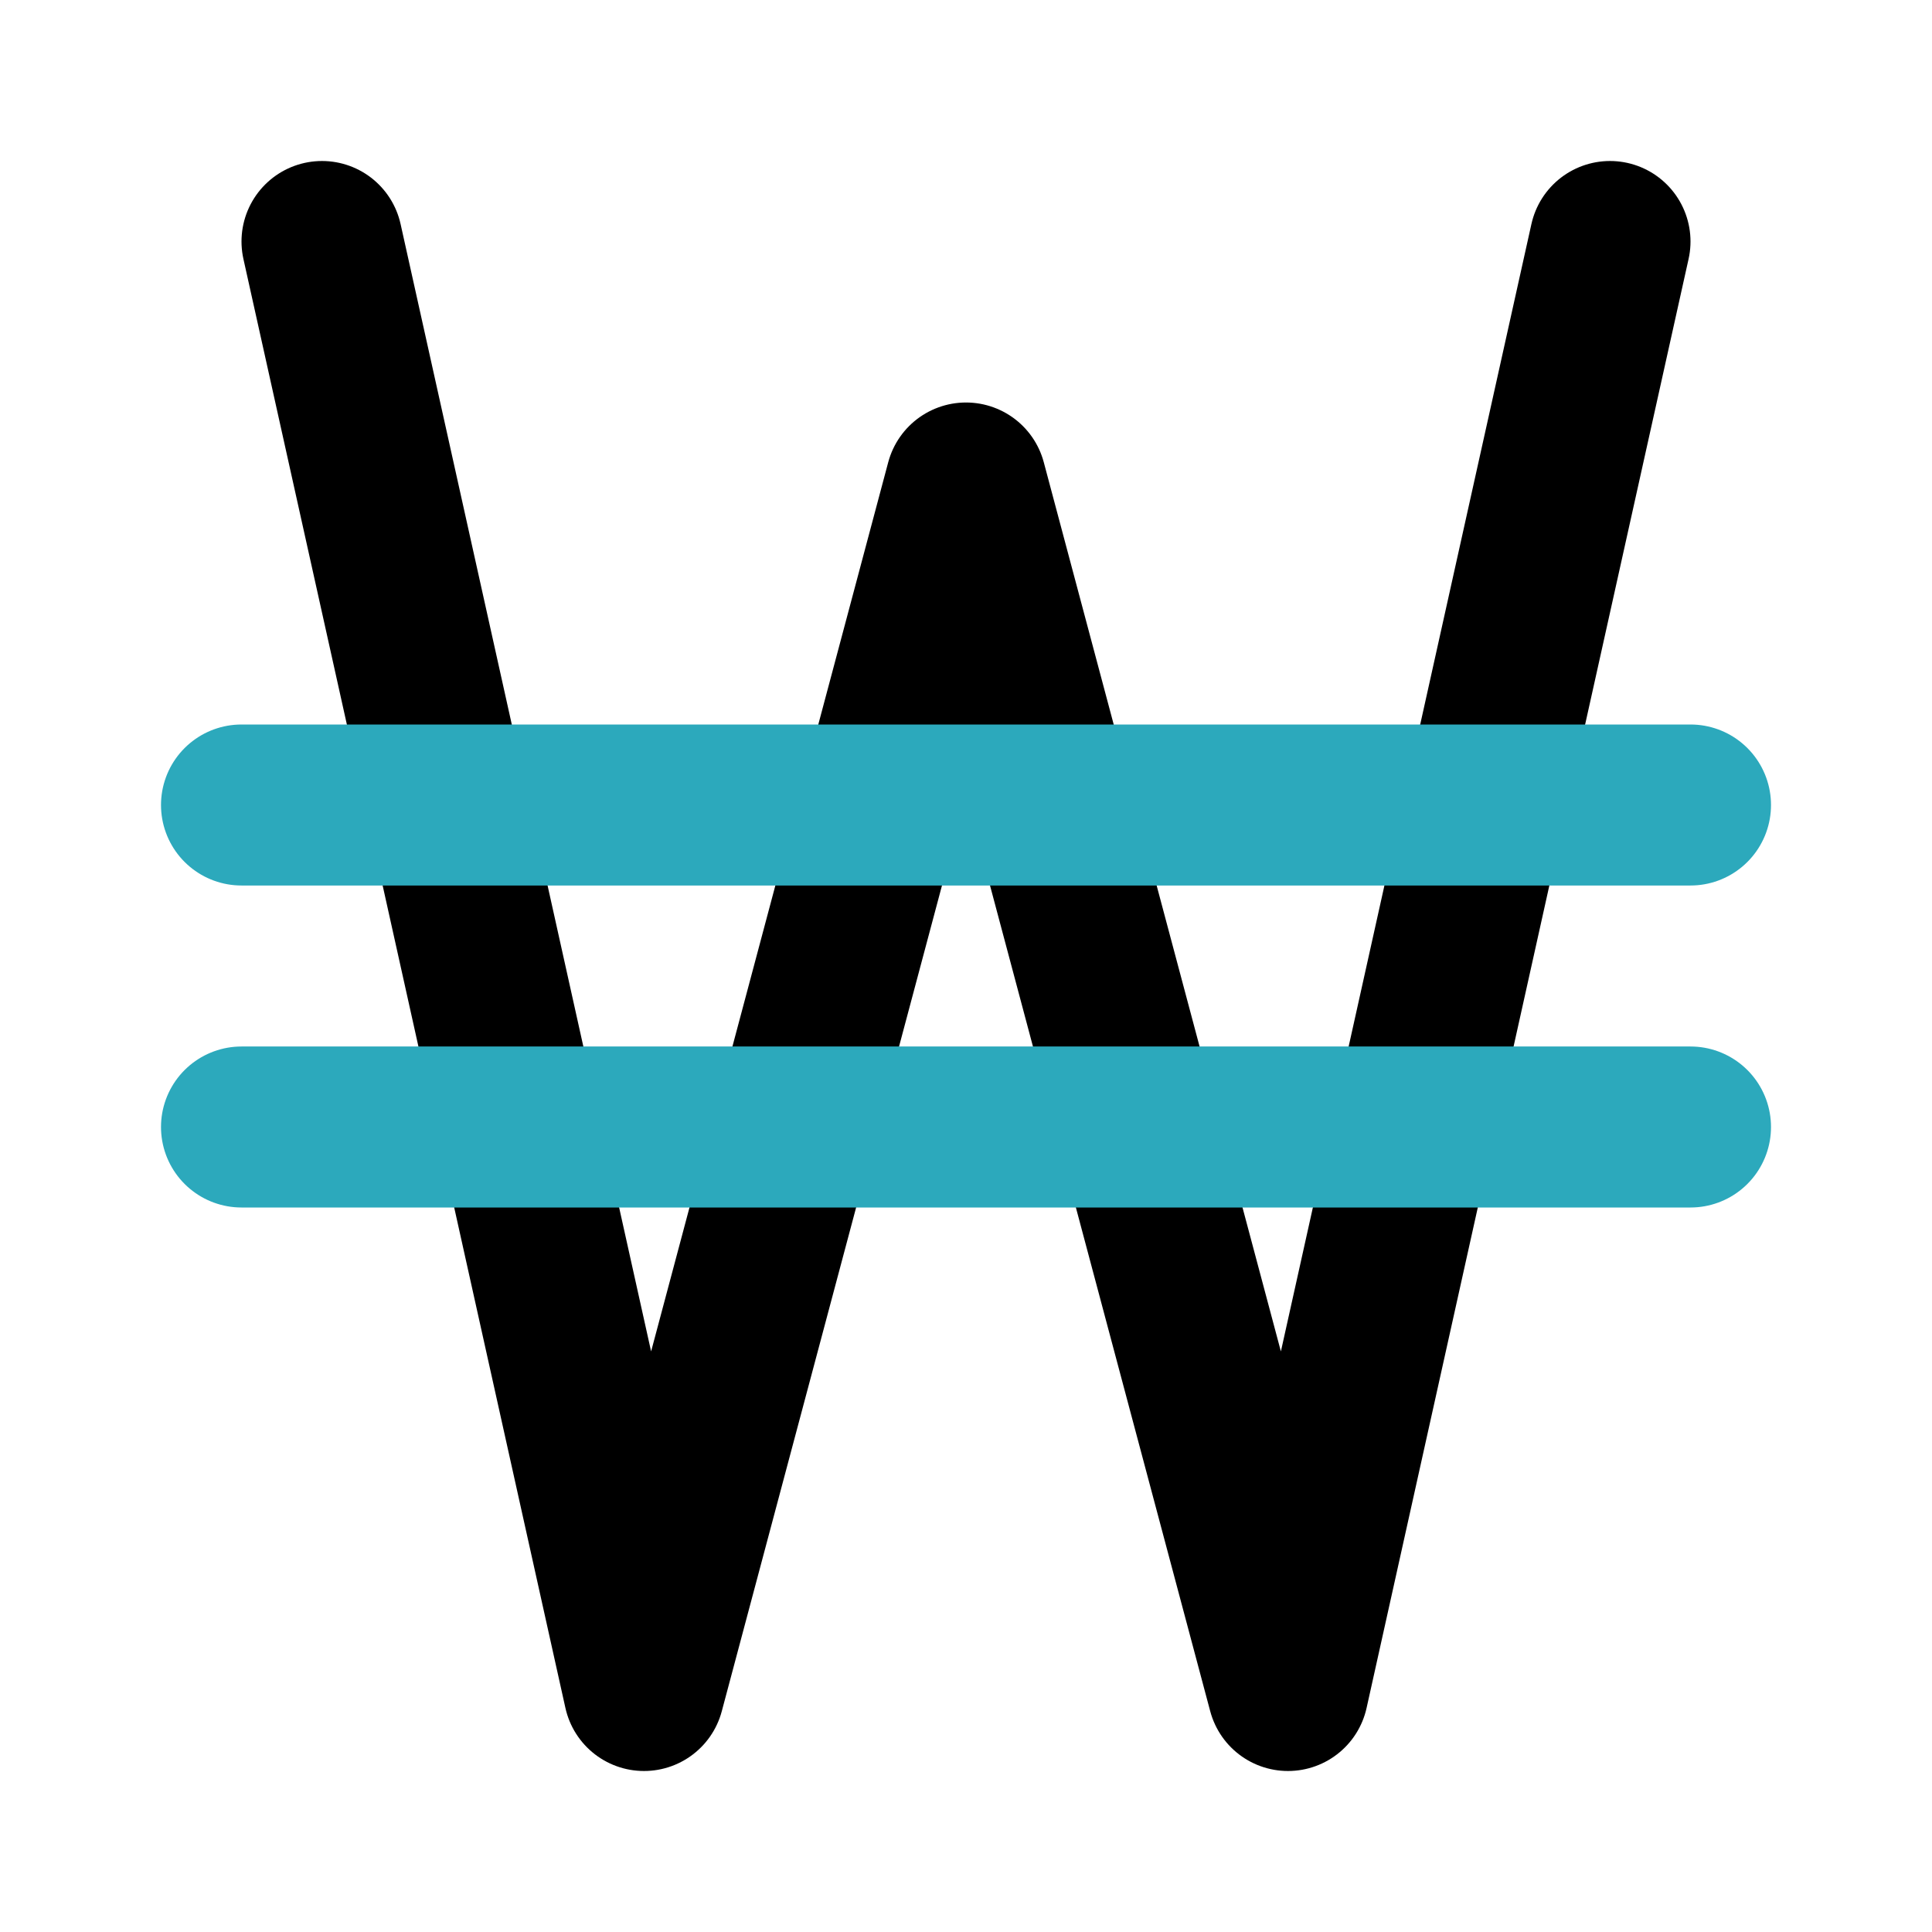 <?xml version="1.0" encoding="utf-8"?><!-- Скачано с сайта svg4.ru / Downloaded from svg4.ru -->
<svg fill="#000000" width="800px" height="800px" viewBox="0 0 24 24" id="won" data-name="Line Color" xmlns="http://www.w3.org/2000/svg" class="icon line-color"><polyline id="primary" points="20 3 16 21 12 6 8 21 4 3" style="fill: none; stroke: rgb(0, 0, 0); stroke-linecap: round; stroke-linejoin: round; stroke-width: 2;"></polyline><path id="secondary" d="M3,10H21M3,14H21" style="fill: none; stroke: rgb(44, 169, 188); stroke-linecap: round; stroke-linejoin: round; stroke-width: 2;"></path></svg>